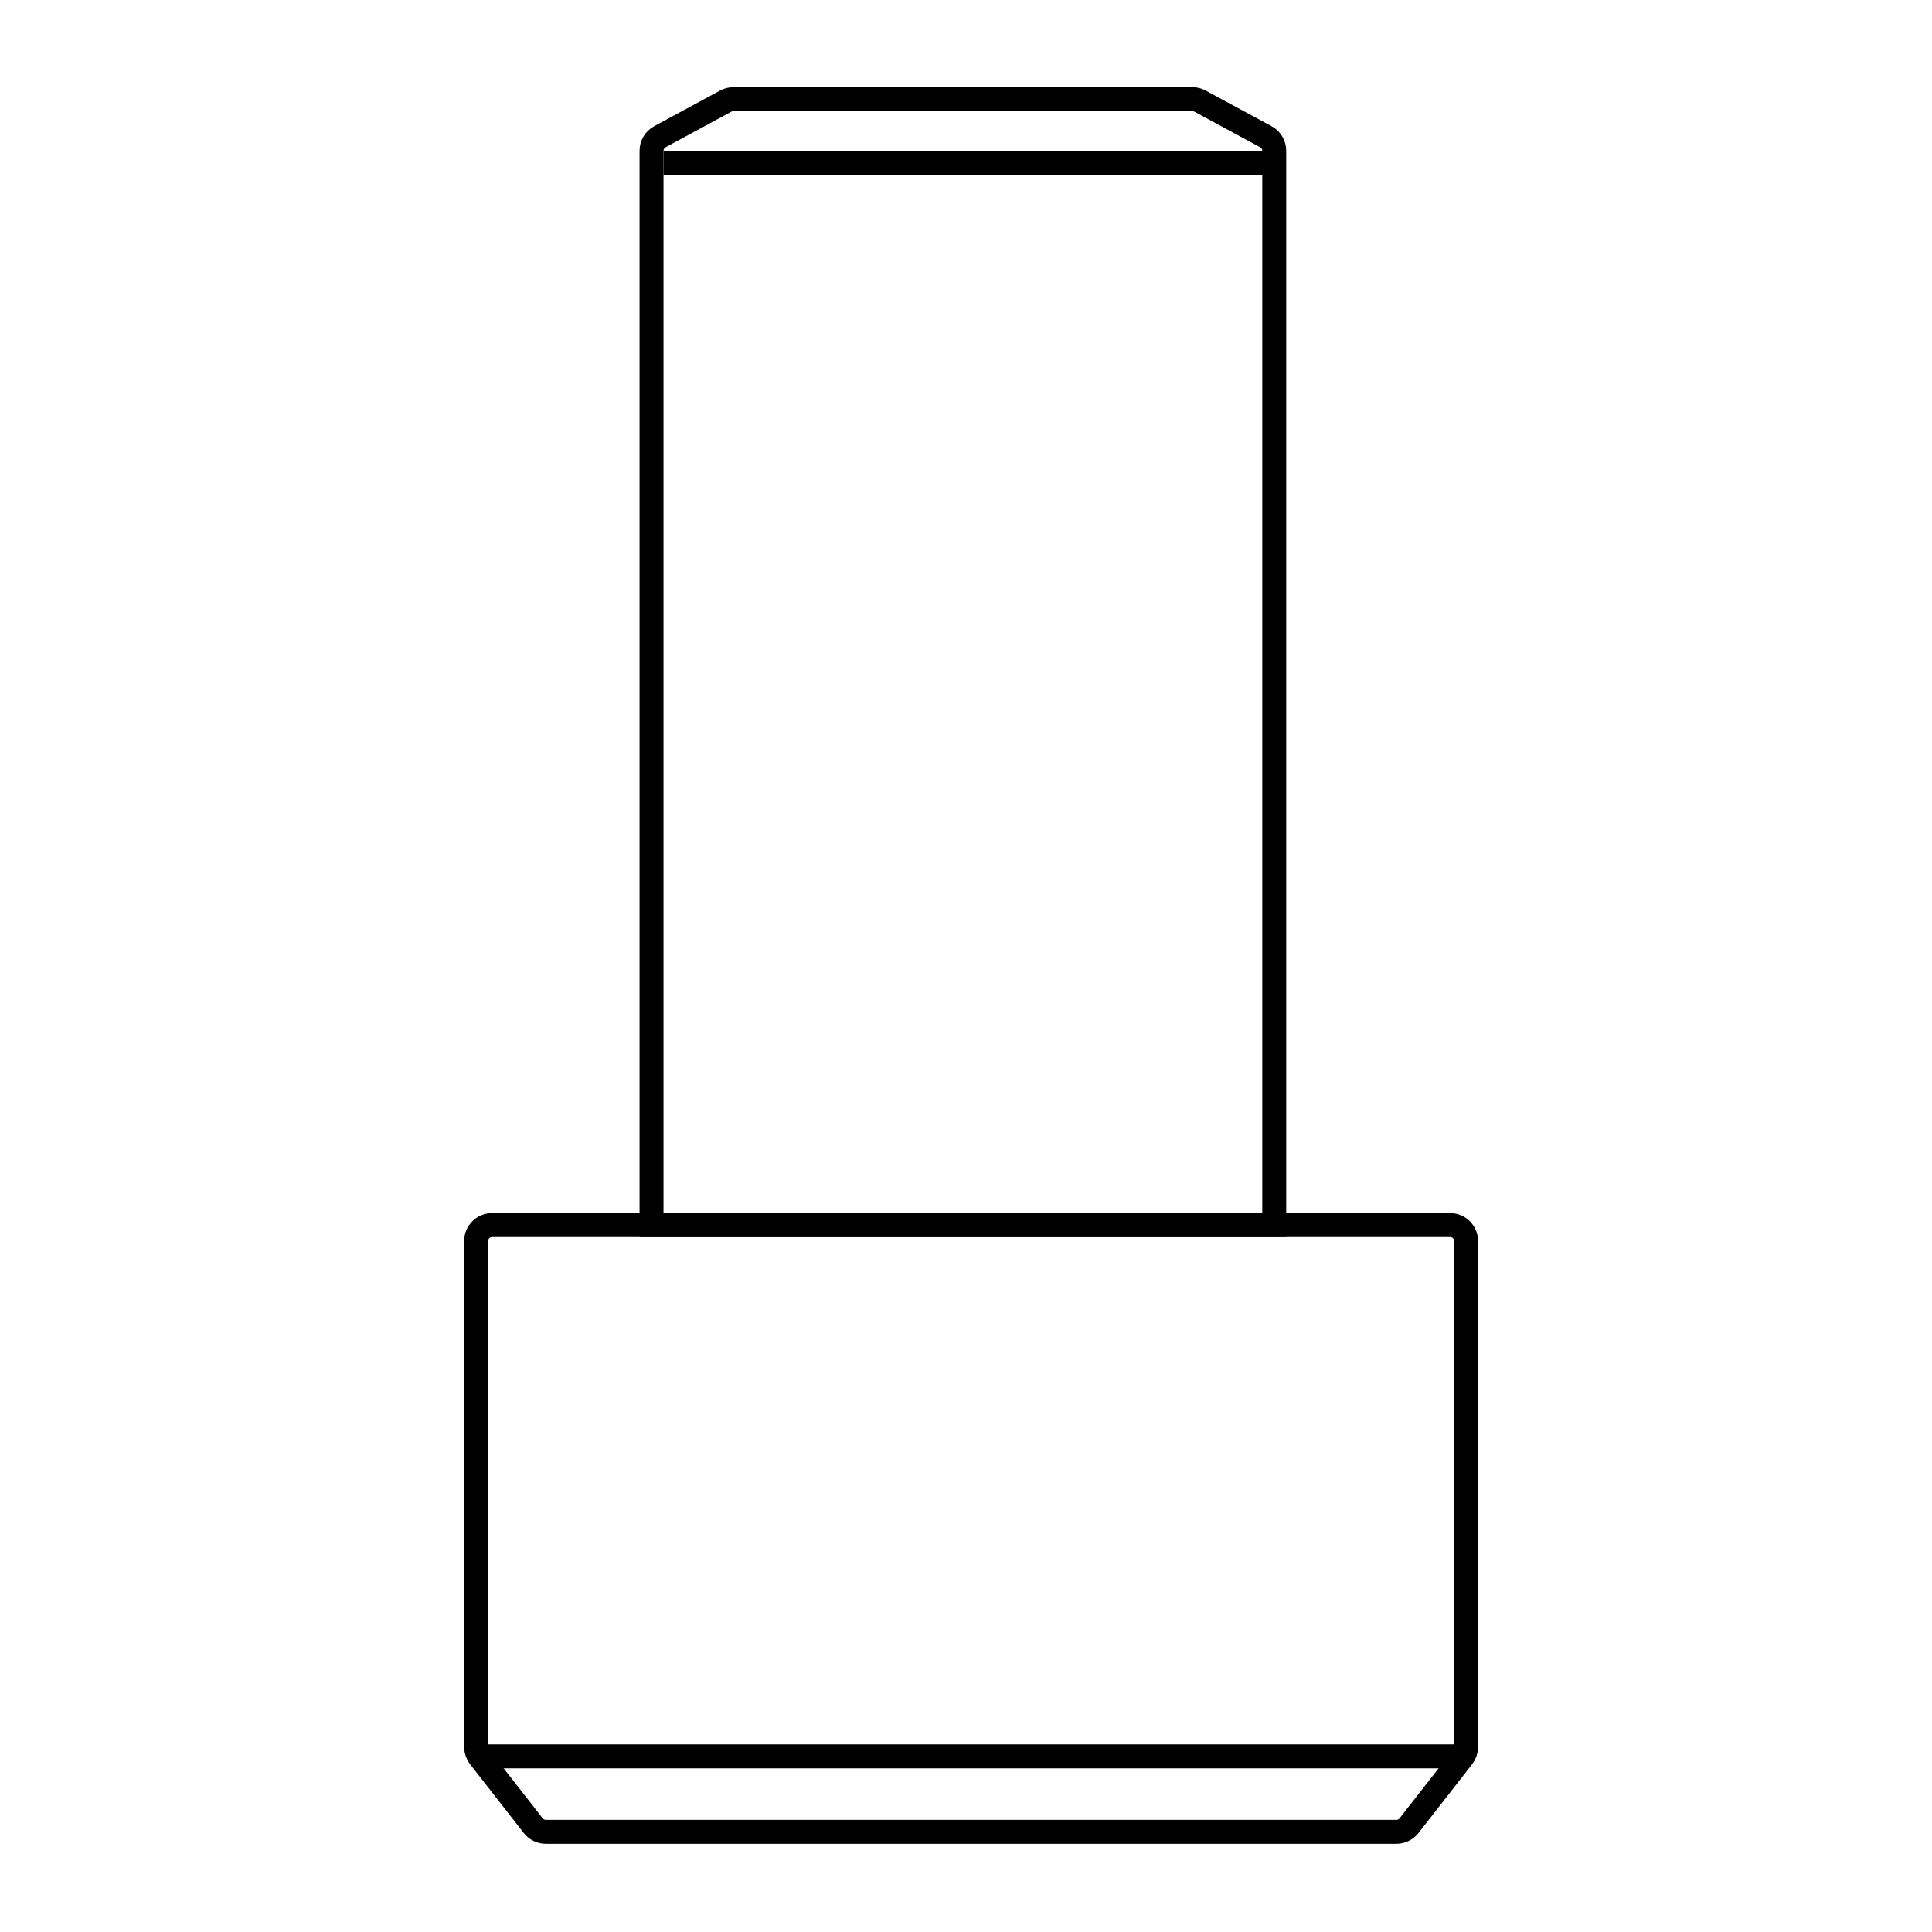 <svg width="121" height="121" viewBox="0 0 121 121" fill="none" xmlns="http://www.w3.org/2000/svg">
<path d="M29.82 77.725C29.82 77.172 30.268 76.725 30.82 76.725H90.82C91.373 76.725 91.82 77.172 91.82 77.725V109.417C91.82 109.64 91.746 109.857 91.609 110.032L88.246 114.34C88.056 114.583 87.765 114.725 87.457 114.725H84.07H76.32H60.82H45.32H37.57H34.183C33.875 114.725 33.584 114.583 33.395 114.34L30.032 110.032C29.895 109.857 29.82 109.64 29.82 109.417L29.82 77.725Z" stroke="black" stroke-width="1.5"></path>
<path d="M40.805 9.442C40.805 9.074 41.006 8.737 41.329 8.562L45.457 6.329C45.603 6.25 45.767 6.209 45.933 6.209L50.555 6.209H60.305L70.055 6.209H74.677C74.843 6.209 75.006 6.25 75.152 6.329L79.28 8.562C79.603 8.737 79.805 9.074 79.805 9.442V76.725H40.805L40.805 9.442Z" stroke="black" stroke-width="1.5"></path>
<path d="M30.055 110.001H91.305" stroke="black" stroke-width="1.5"></path>
<path d="M41.555 10.222H80.055" stroke="black" stroke-width="1.5"></path>
</svg>

